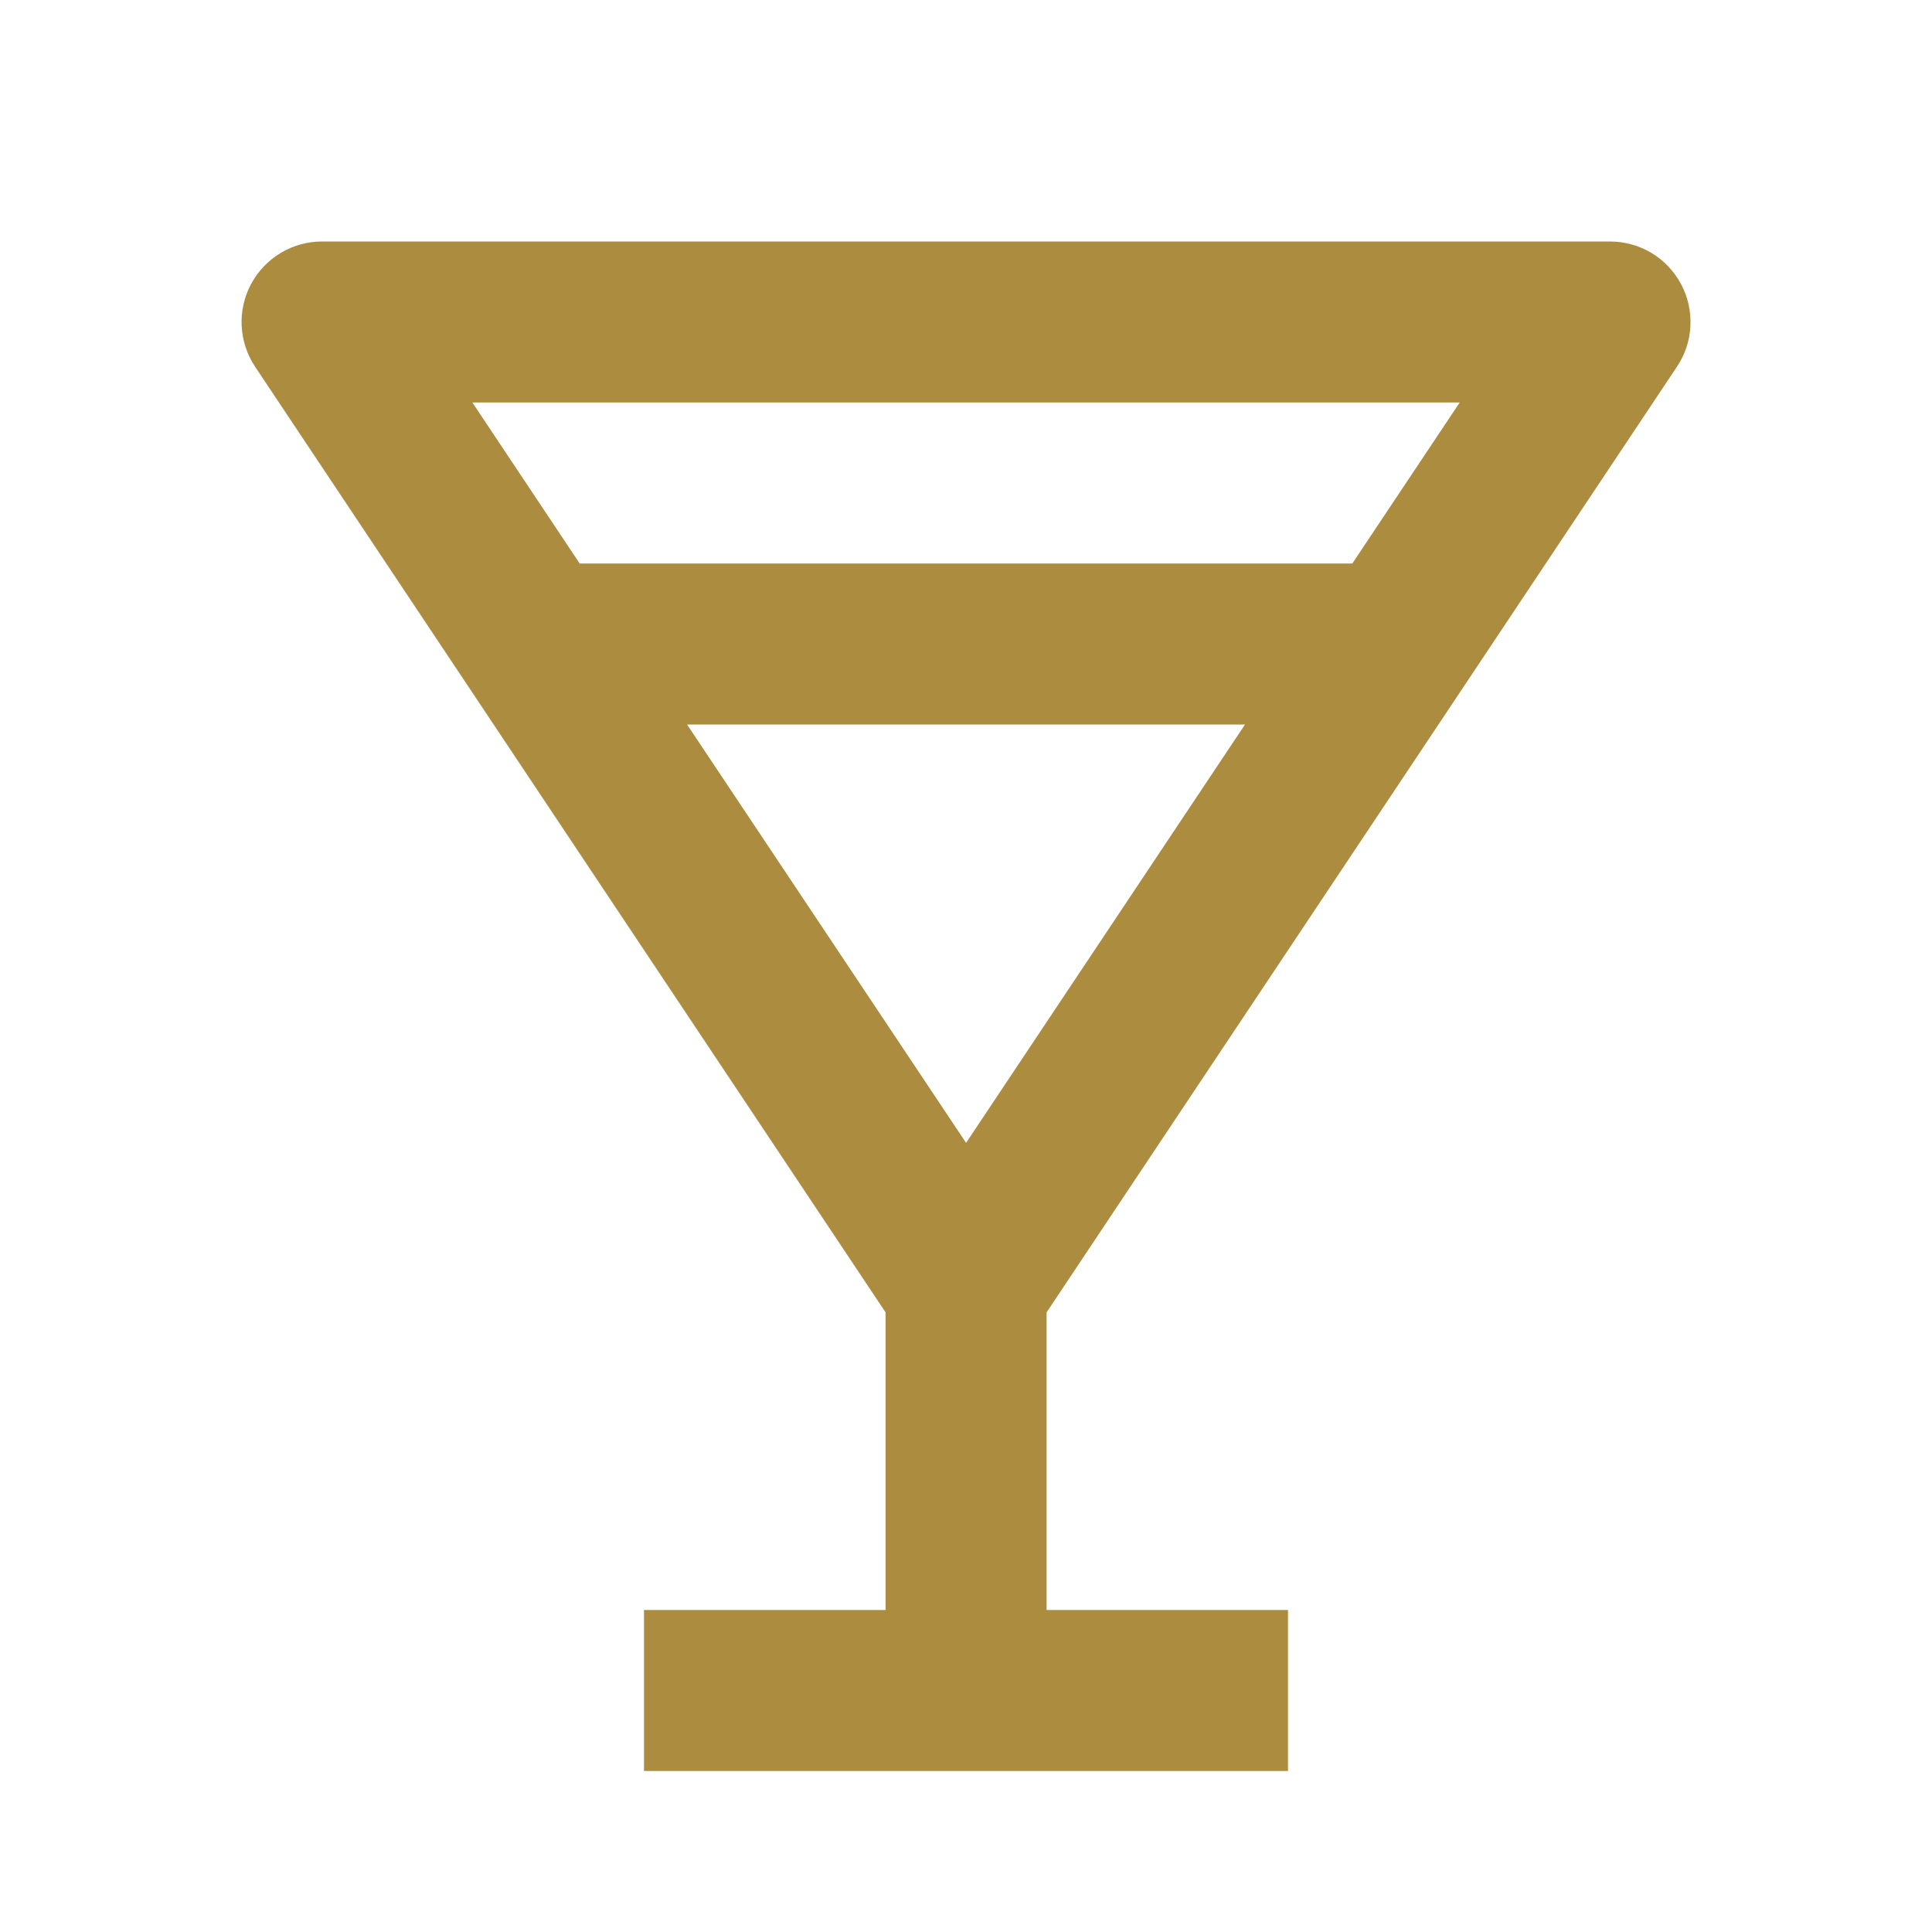 <svg width="24" height="24" viewBox="0 0 24 24" fill="none" xmlns="http://www.w3.org/2000/svg">
<path d="M20.832 4.555C20.933 4.404 20.991 4.229 20.999 4.049C21.008 3.868 20.968 3.688 20.882 3.528C20.797 3.369 20.67 3.235 20.515 3.142C20.359 3.049 20.181 3 20 3H4C3.82 3 3.642 3.049 3.487 3.142C3.332 3.235 3.205 3.369 3.119 3.528C3.034 3.687 2.993 3.867 3.002 4.048C3.011 4.228 3.068 4.403 3.168 4.554L11.001 16.303V20H8V22H16V20H13.001V16.303L20.832 4.555ZM12.001 14.197L8.535 9H15.466L12.001 14.197ZM18.133 5L16.799 7H7.201L5.868 5H18.133Z" fill="#AC8C3F"/>
</svg>
